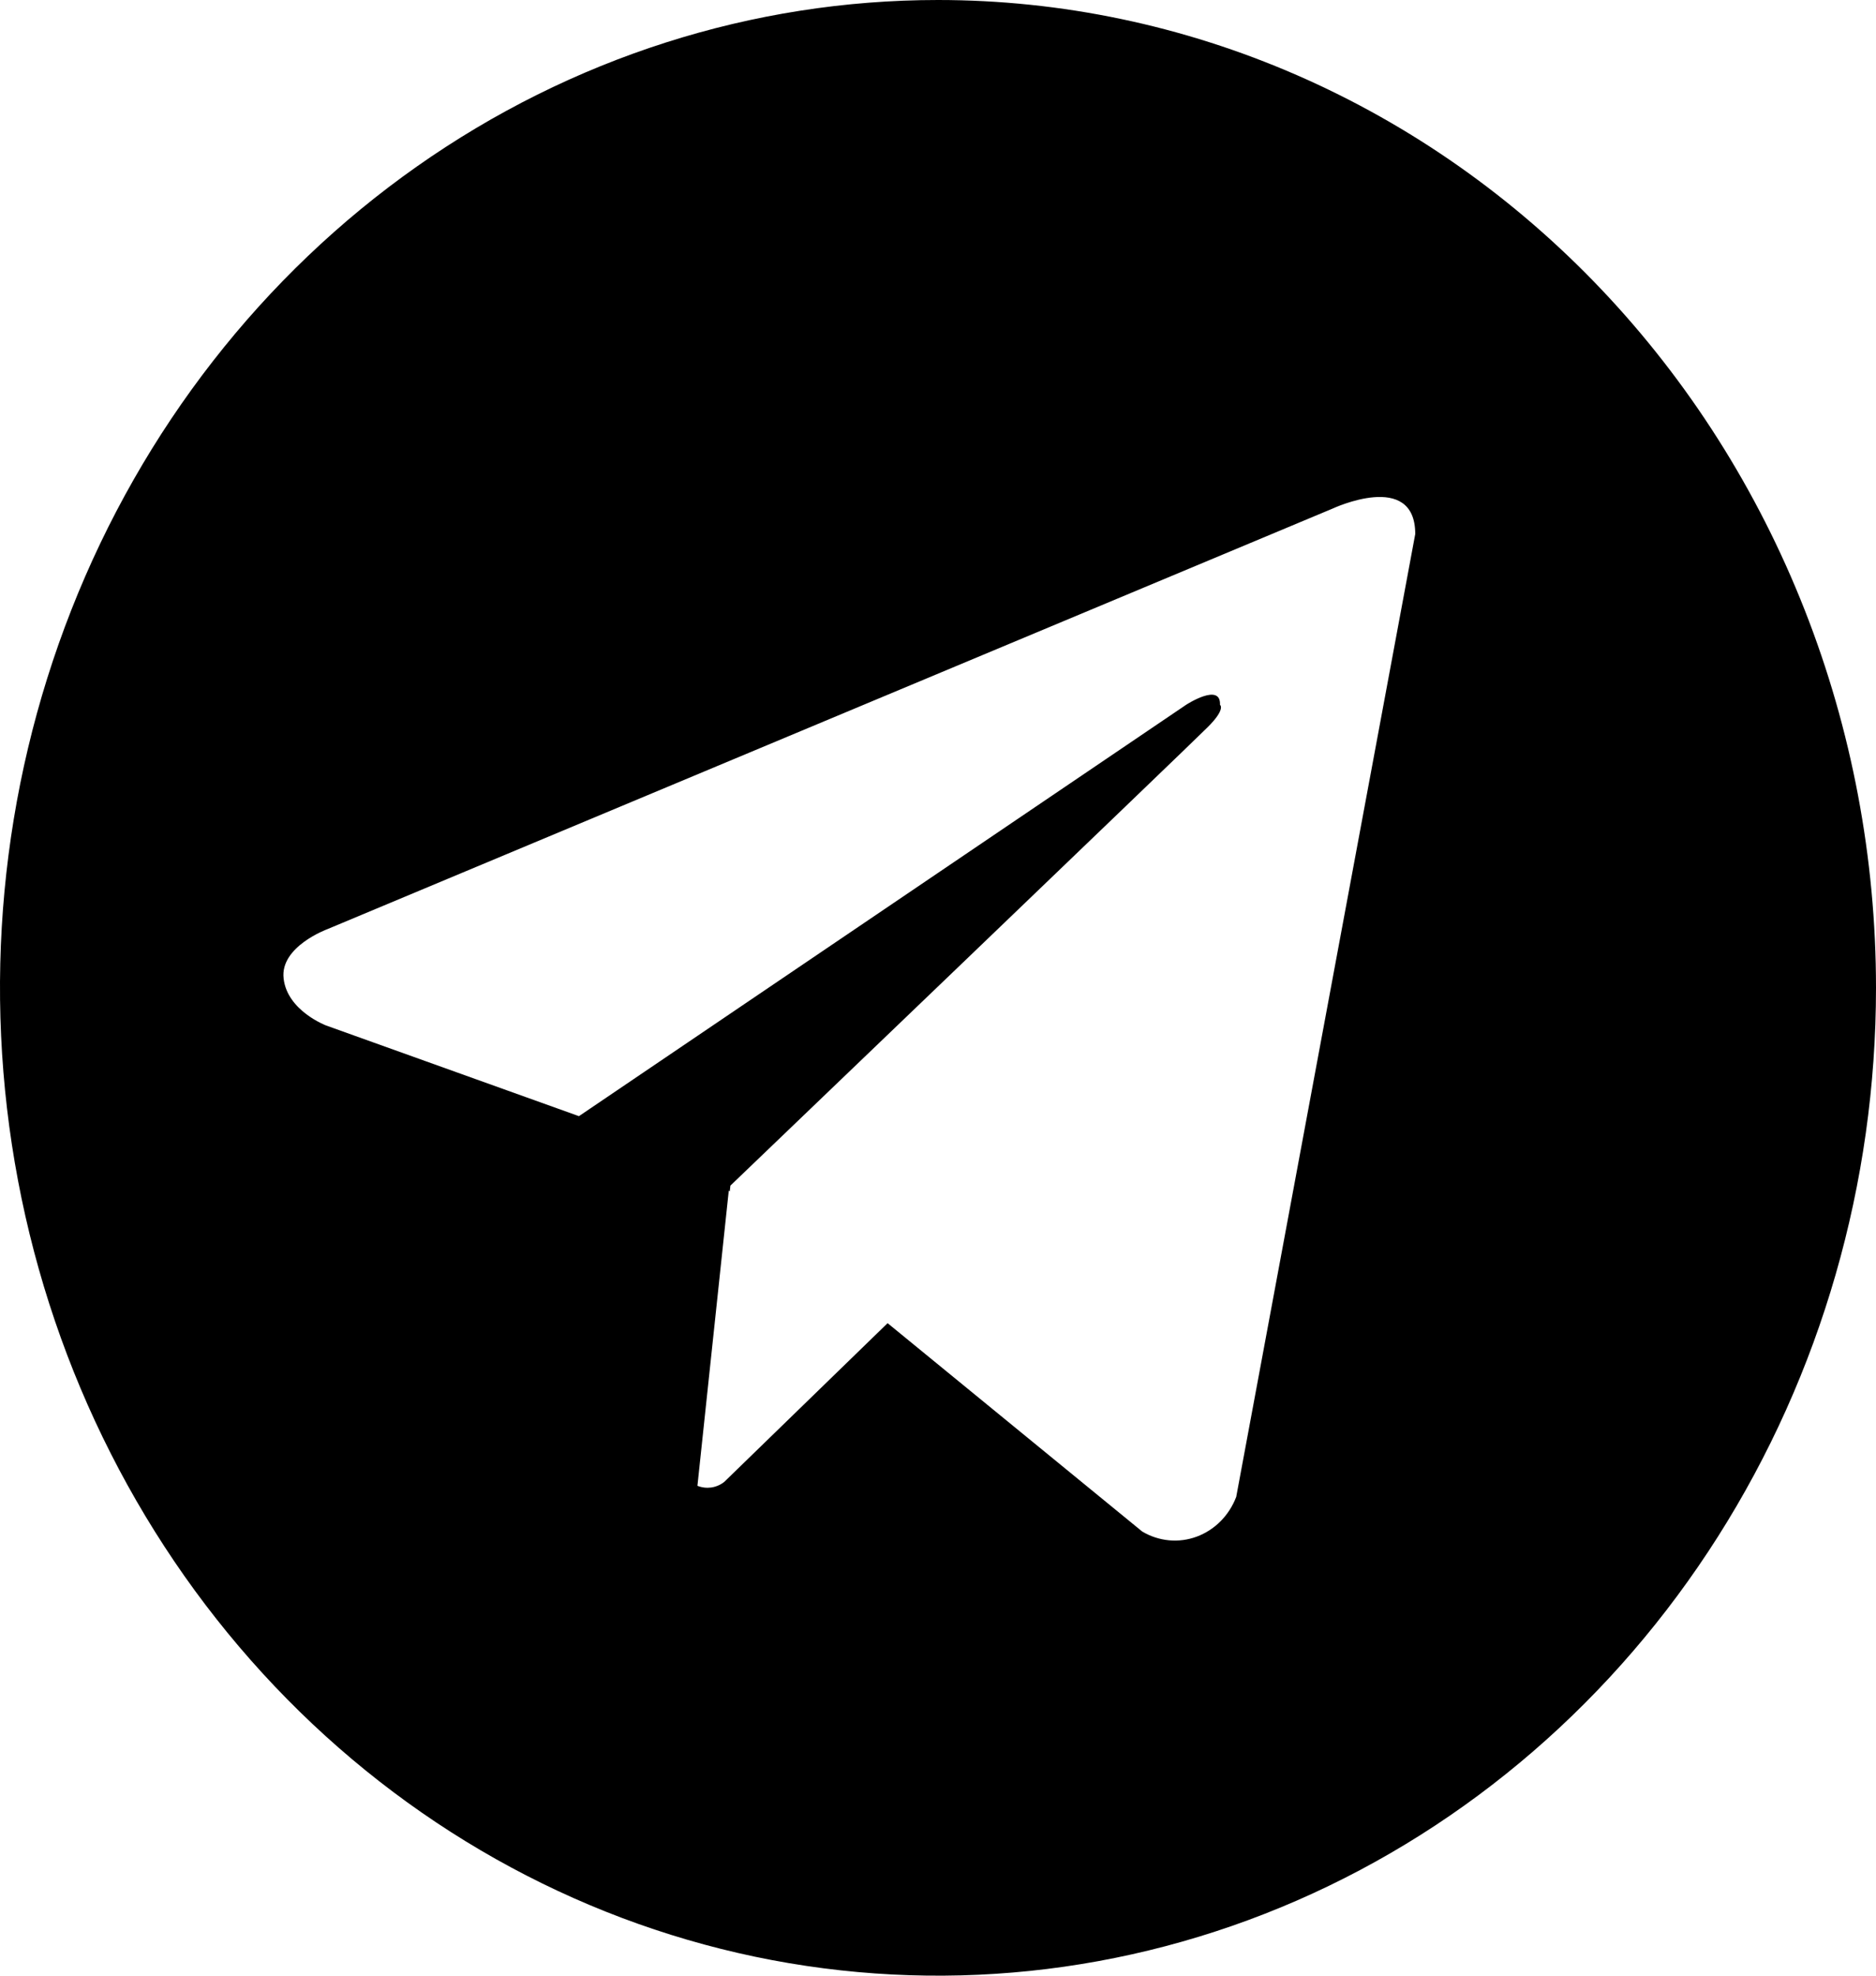 <?xml version="1.0" encoding="UTF-8"?> <svg xmlns="http://www.w3.org/2000/svg" width="38" height="40" viewBox="0 0 38 40" fill="none"><path d="M19 6.89106e-08C15.242 6.89106e-08 11.569 1.173 8.444 3.371C5.32 5.568 2.884 8.692 1.446 12.346C0.008 16.001 -0.368 20.022 0.365 23.902C1.098 27.781 2.908 31.345 5.565 34.142C8.222 36.939 11.608 38.844 15.293 39.616C18.979 40.387 22.799 39.991 26.271 38.478C29.743 36.964 32.71 34.4 34.798 31.111C36.886 27.822 38 23.956 38 20C38 17.373 37.509 14.773 36.554 12.346C35.599 9.919 34.2 7.715 32.435 5.857C30.671 4 28.576 2.527 26.271 1.522C23.966 0.517 21.495 -0 19 6.89106e-08ZM25.041 30.305C24.97 30.492 24.862 30.66 24.724 30.799C24.586 30.938 24.421 31.044 24.241 31.111C24.06 31.178 23.869 31.203 23.678 31.185C23.488 31.167 23.304 31.107 23.137 31.008L17.979 26.789L14.669 30.004C14.592 30.064 14.502 30.102 14.408 30.116C14.313 30.129 14.217 30.118 14.127 30.082L14.762 24.105L14.782 24.122L14.795 24.004C14.795 24.004 24.077 15.109 24.455 14.73C24.838 14.352 24.712 14.27 24.712 14.27C24.733 13.809 24.025 14.27 24.025 14.27L11.727 22.598L6.605 20.762C6.605 20.762 5.819 20.465 5.745 19.812C5.667 19.164 6.631 18.812 6.631 18.812L26.993 10.297C26.993 10.297 28.667 9.512 28.667 10.812L25.041 30.305Z" fill="black"></path></svg> 
